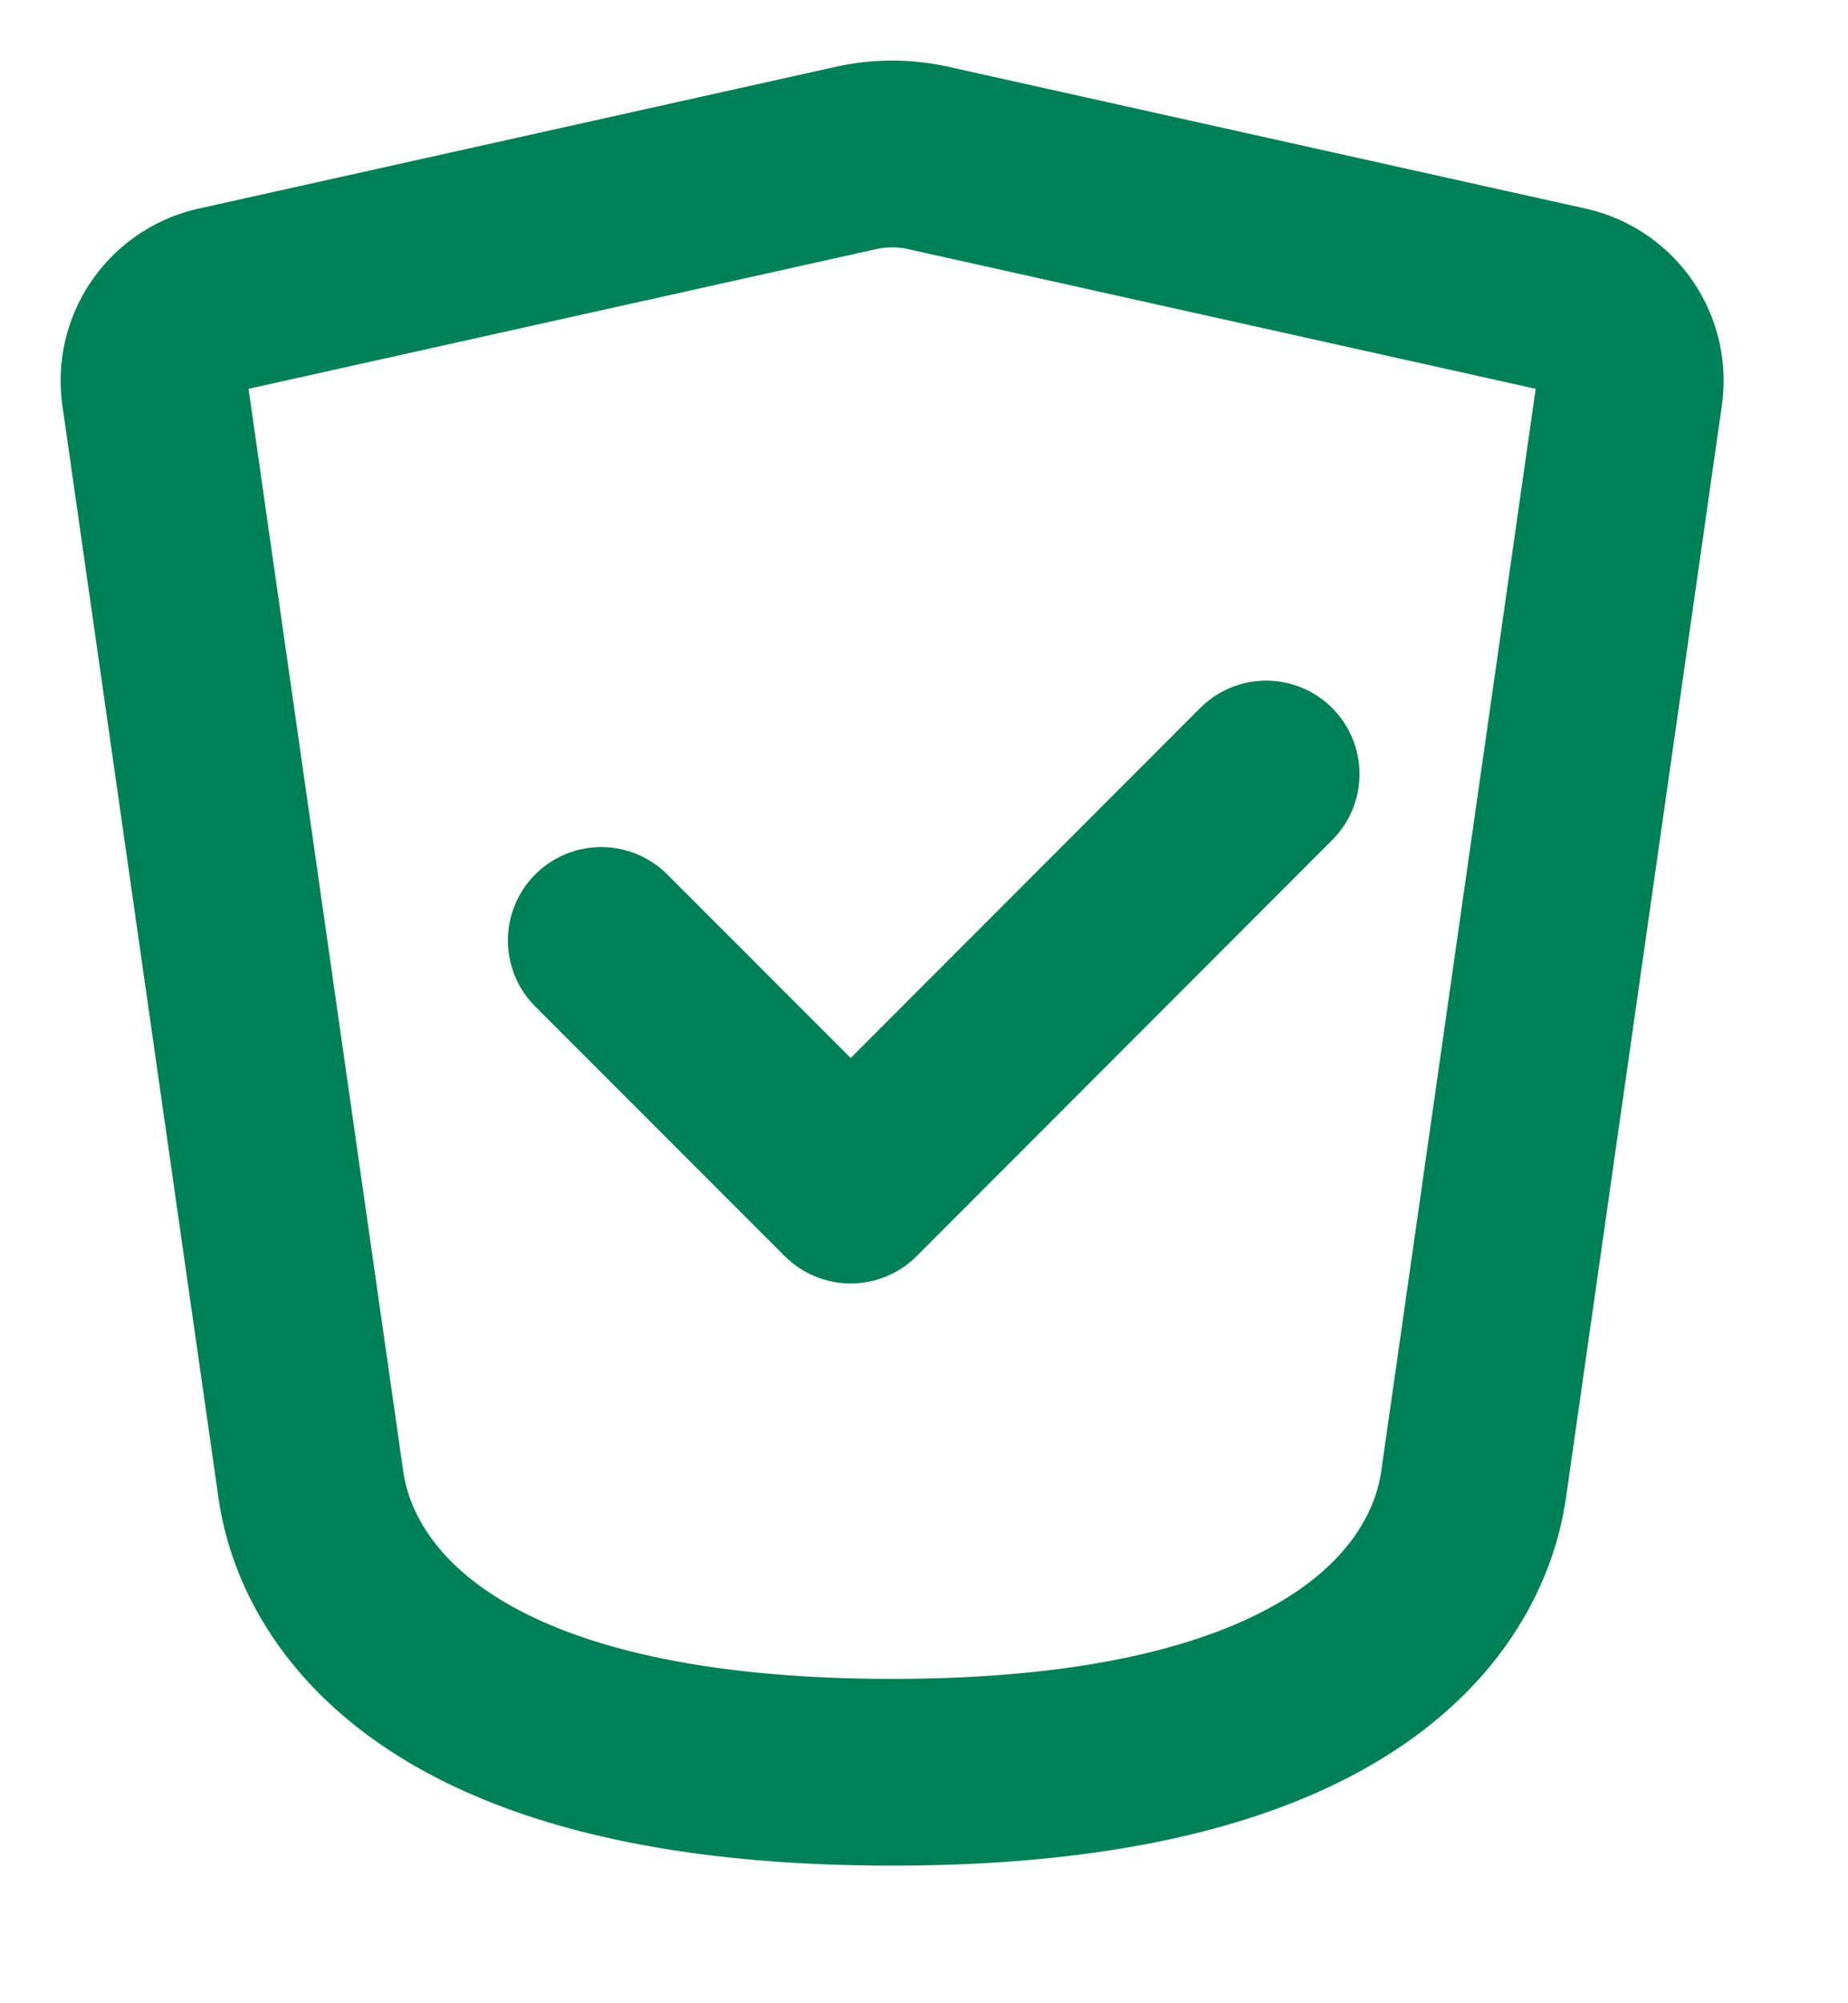 <svg width="12" height="13" viewBox="0 0 12 13" fill="none" xmlns="http://www.w3.org/2000/svg">
    <path d="m3.904 6.103 1.62 1.62 2.698-2.7" stroke="#008056" stroke-width="1.212" stroke-linecap="round" stroke-linejoin="round"/>
    <path d="m2.015 9.61-1.01-7.064a.538.538 0 0 1 .418-.601l4.136-.92a1.08 1.08 0 0 1 .469 0l4.136.92a.538.538 0 0 1 .417.6L9.572 9.612c-.038.267-.27 1.889-3.779 1.889-3.508 0-3.74-1.622-3.778-1.89z" stroke="#008056" stroke-width="1.212" stroke-linecap="round" stroke-linejoin="round"/>
</svg>
